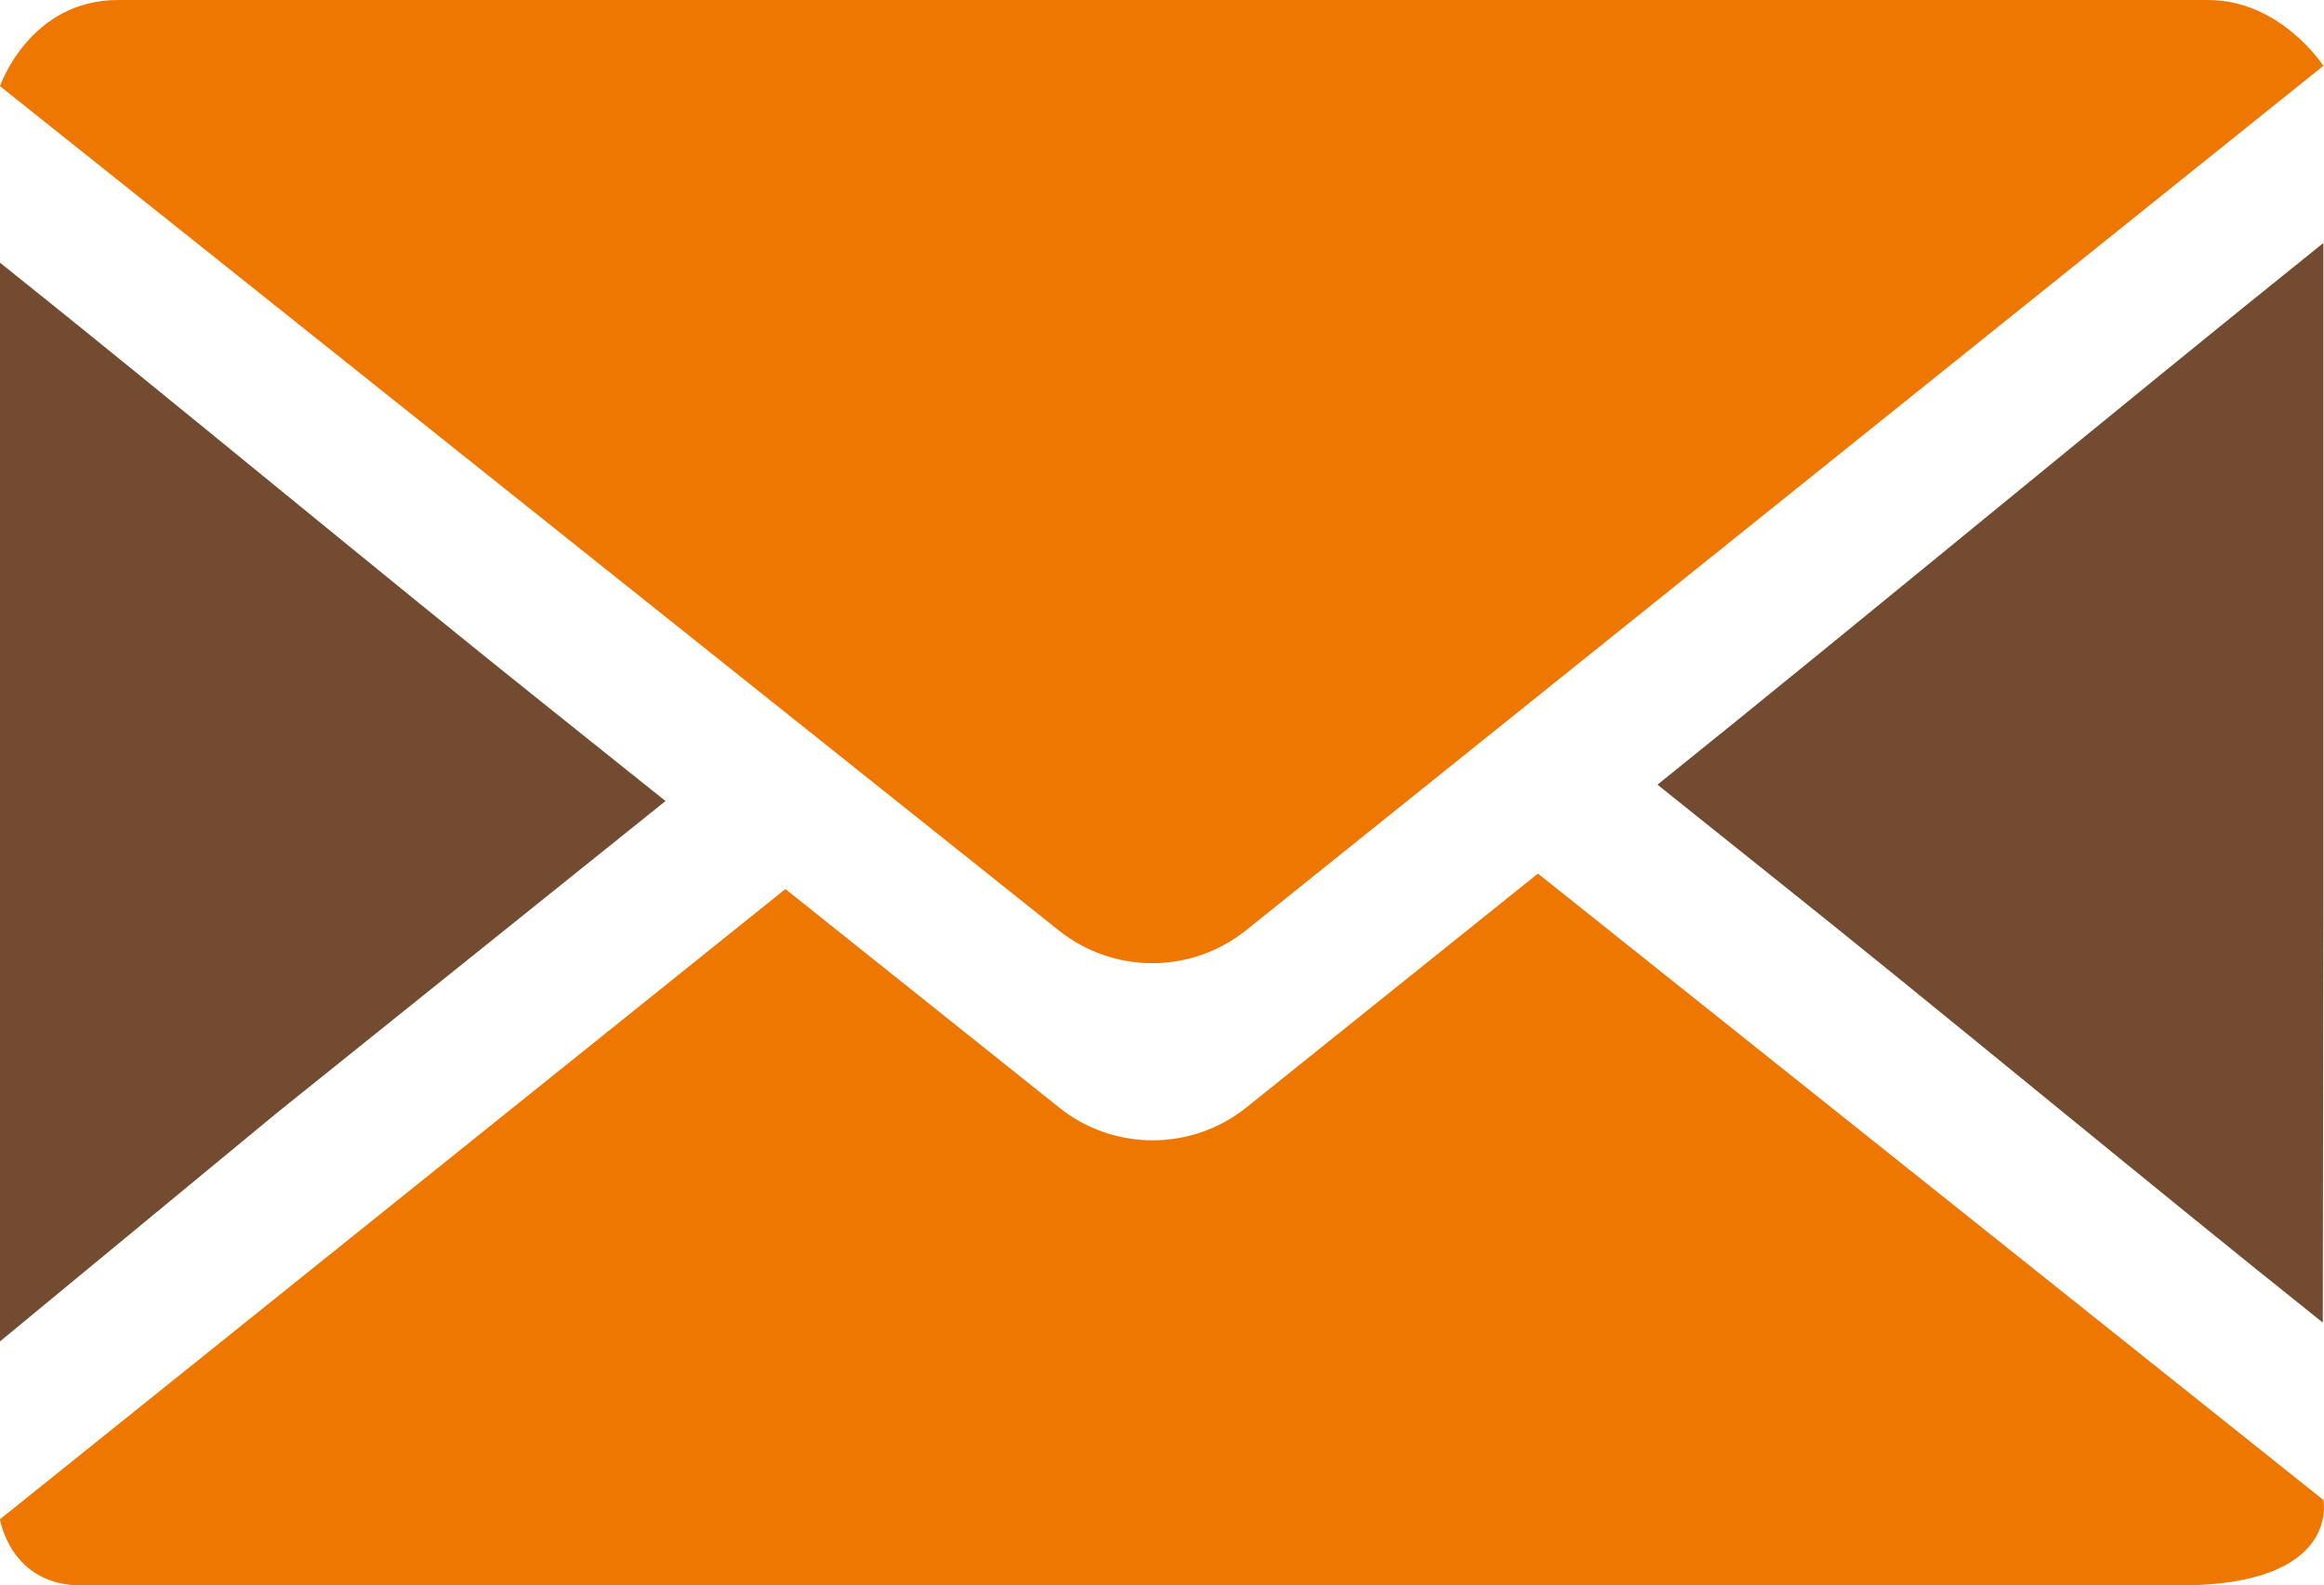 <?xml version="1.0" encoding="utf-8"?>
<!-- Generator: Adobe Illustrator 16.0.3, SVG Export Plug-In . SVG Version: 6.00 Build 0)  -->
<!DOCTYPE svg PUBLIC "-//W3C//DTD SVG 1.1//EN" "http://www.w3.org/Graphics/SVG/1.1/DTD/svg11.dtd">
<svg version="1.1" id="レイヤー_1" xmlns="http://www.w3.org/2000/svg" xmlns:xlink="http://www.w3.org/1999/xlink" x="0px"
	 y="0px" width="36.966px" height="25.218px" viewBox="0 0 36.966 25.218" enable-background="new 0 0 36.966 25.218"
	 xml:space="preserve">
<g>
	<g>
		<path fill="#734B30" d="M-274.638,204.595l-0.018-3.089c-0.004-0.564-0.469-1.026-1.036-1.022l-5.919,0.035
			c-3.821,0.021-6.93,3.166-6.907,6.988s3.167,6.93,6.989,6.908l1.029-0.006l0.084,14.301c0.005,0.942,0.774,1.702,1.717,1.697
			l2.504-0.016c0.944-0.006,1.703-0.774,1.698-1.717l-0.09-15.33L-274.638,204.595z"/>
	</g>
	<g>
		<path fill="#ED7700" d="M-256.514,194.108l-4.595,3.25c-3.313,2.01-7.107,3.081-10.98,3.104c-0.567,0.003-1.026,0.469-1.024,1.035
			l0.069,11.839c0.004,0.564,0.47,1.025,1.036,1.021c3.874-0.023,7.681,1.006,11.016,2.977l4.633,3.195
			c1.043-0.006,1.846-7.348,1.811-13.222C-254.583,201.435-255.471,194.103-256.514,194.108z"/>
	</g>
	<g>
		<path fill="#ED7700" d="M-244.243,198.995c-0.063-0.078-0.116-0.159-0.181-0.234h-0.001c-0.003-0.004-0.005-0.009-0.009-0.012
			l-1.707,1.729c1.5,1.85,2.407,4.204,2.423,6.767c0.015,2.564-0.865,4.925-2.344,6.796l1.728,1.707
			c1.909-2.317,3.051-5.287,3.031-8.518C-241.319,204.111-242.425,201.253-244.243,198.995z"/>
	</g>
	<g>
		<path fill="#ED7700" d="M-248.908,202.229l-0.003,0.002c-0.003-0.004-0.005-0.008-0.008-0.012l-1.717,1.737
			c0.638,0.951,1.017,2.093,1.022,3.321c0.008,1.231-0.355,2.375-0.984,3.336l1.738,1.718c1.049-1.419,1.676-3.171,1.664-5.066
			c-0.012-1.791-0.593-3.44-1.554-4.804C-248.803,202.384-248.852,202.305-248.908,202.229z"/>
	</g>
</g>
<g>
	<path fill="#ED7700" d="M-105.461,11.988c-1.213,0.849-2.688,1.349-4.279,1.349c-1.588,0-3.063-0.5-4.275-1.349
		c-2.121,0.91-3.426,2.513-4.223,3.928c-1.055,1.877-0.227,4.53,1.6,4.53c1.824,0,6.898,0,6.898,0s5.078,0,6.902,0
		c1.826,0,2.652-2.653,1.598-4.53C-102.035,14.501-103.338,12.898-105.461,11.988z"/>
	<path fill="#734B30" d="M-109.74,11.562c3.117,0,5.645-2.526,5.645-5.643V4.567c0-3.117-2.527-5.644-5.645-5.644
		c-3.115,0-5.641,2.526-5.641,5.644v1.352C-115.381,9.035-112.855,11.562-109.74,11.562z"/>
	<path fill="#ED7700" d="M-88.045,27.846l-6.215-6.056c5.348-7.441,4.682-17.9-2.006-24.587c-7.43-7.431-19.518-7.431-26.947,0
		c-7.432,7.43-7.432,19.521,0,26.95c6.688,6.687,17.146,7.353,24.59,2.001l6.053,6.215c1.281,1.547,3.176,1.639,4.639,0.174
		C-86.467,31.082-86.5,29.126-88.045,27.846z M-120.568,21.507c-5.979-5.98-5.979-15.678,0-21.657c5.98-5.98,15.676-5.98,21.658,0
		c5.979,5.98,5.98,15.677,0,21.657C-104.889,27.486-114.588,27.486-120.568,21.507z"/>
</g>
<g>
	<path fill="#ED7700" d="M0,24.165c4.165-3.341,8.33-6.683,12.493-10.024l4.356,3.477c0.871,0.695,2.107,0.693,2.978-0.004
		l4.636-3.719c4.165,3.32,8.33,6.641,12.493,9.963c0,0,0.288,1.36-2.29,1.36c-3.514,0-27.496,0-33.369,0
		C0.162,25.218,0,24.165,0,24.165z M36.956,1.047c-5.711,4.583-11.423,9.166-17.135,13.749c-0.87,0.697-2.106,0.699-2.977,0.005
		C11.229,10.324,5.614,5.848,0,1.37C0,1.37,0.469,0,1.881,0C9.025,0,34.13,0,35.122,0C36.28,0,36.956,1.047,36.956,1.047z"/>
</g>
<path fill="#734B30" d="M36.947,21.037c-2.752-2.194-6.068-4.953-8.82-7.146l-1.763-1.41c3.341-2.685,7.249-5.934,10.592-8.616
	V14.32L36.947,21.037z"/>
<path fill="#734B30" d="M10.586,12.741c-2.057,1.652-4.116,3.304-6.175,4.955L0,21.336V4.178c2.74,2.188,6.046,4.938,8.786,7.124
	L10.586,12.741z"/>
<g>
	<g>
		<g>
			<path fill="#734B30" d="M-626.852,6.862l-6.619,6.636c-2.302,2.301-3.451,5.334-3.453,8.368c0,3.033,1.151,6.068,3.453,8.37
				c4.603,4.603,12.135,4.603,16.738,0l6.633-6.65L-626.852,6.862z"/>
		</g>
	</g>
	<path fill="#ED7700" d="M-597.999,5.349c-0.258-2.632-1.389-5.188-3.393-7.191c-2.261-2.261-5.229-3.41-8.209-3.45
		c-0.054,0-0.106-0.003-0.16-0.003c-0.38,0-0.758,0.02-1.136,0.055c-2.645,0.25-5.22,1.384-7.233,3.398l-6.666,6.649l16.783,16.727
		l6.621-6.639c0.597-0.597,1.115-1.243,1.558-1.927C-598.352,10.68-597.739,7.977-597.999,5.349z M-603.467,1.53h-12.101
		c-0.607,0-0.864-0.609-0.371-0.967c1.851-1.336,4.078-1.975,6.419-1.975c2.349,0.004,4.574,0.596,6.423,1.932
		C-602.602,0.877-602.86,1.53-603.467,1.53z"/>
</g>
<g>
	<path fill="#734B30" d="M-728.933,28.429v-0.012h-2.41V12.86c-0.868-0.099-1.634-0.395-2.235-0.833
		c-0.118,0.084-0.245,0.171-0.381,0.244v16.146h-2.706V14.854h-8.317h-0.025l0,0h-0.013v13.563h-16.541V12.271
		c-0.136-0.073-0.261-0.16-0.379-0.244c-0.601,0.438-1.368,0.734-2.237,0.833v15.557h-2.411v2.814c0,1.118,0.908,2.027,2.027,2.027
		h33.602c1.12,0,2.026-0.909,2.026-2.027v-2.797V28.429L-728.933,28.429L-728.933,28.429z M-743.276,21.974
		c0-0.44,0.356-0.799,0.798-0.799h0.365c0.441,0,0.798,0.358,0.798,0.799c0,0.442-0.357,0.802-0.798,0.802h-0.365
		C-742.92,22.775-743.276,22.416-743.276,21.974z"/>
	<path fill="#ED7700" d="M-758.102,14.818v7.957h-1.015v3.268h11.552v-3.246v-0.009l0,0v-0.013h-1.016v-7.957H-758.102z
		 M-750.761,22.775h-5.16v-5.777h5.141h0.02v5.754V22.775z"/>
	<path fill="#ED7700" d="M-736.269-3.762h-22.982l-8.364,7.144v6.243c0,1.08,1.272,1.962,2.837,1.962
		c0.205,0,0.41-0.015,0.601-0.045c1.079-0.161,1.918-0.746,2.161-1.484c0.042-0.126,0.072-0.253,0.081-0.383
		c0.012,0.34,0.146,0.653,0.375,0.928c0.488,0.588,1.407,0.984,2.459,0.984c1.274,0,2.339-0.588,2.694-1.39
		c0.079-0.17,0.134-0.349,0.144-0.531c0.03,1.06,1.287,1.921,2.831,1.921c1.267,0,2.33-0.579,2.693-1.375
		c0.083-0.173,0.141-0.355,0.15-0.546c0.032,1.06,1.282,1.921,2.827,1.921c1.281,0,2.349-0.594,2.702-1.396
		c0.078-0.169,0.131-0.343,0.142-0.525c0.031,1.06,1.282,1.921,2.831,1.921c1.267,0,2.331-0.579,2.694-1.377
		c0.083-0.176,0.14-0.355,0.15-0.544c0.03,1.06,1.28,1.921,2.827,1.921c1.055,0,1.975-0.396,2.457-0.992
		c0.193-0.227,0.316-0.479,0.36-0.749c0.012-0.058,0.021-0.116,0.027-0.177c0.03,0.919,0.969,1.685,2.229,1.873
		c0.192,0.03,0.393,0.045,0.602,0.045c1.565,0,2.834-0.882,2.834-1.962V3.386L-736.269-3.762z"/>
</g>
<g>
	<path fill="#ED7700" d="M-221.644,12.53c-2.774,0-17.8,0-26.101,0c-0.19,0-0.543,0.316-0.543,0.516
		c0.009,4.15-1.526,16.746,12.986,20.947c14.848-3.905,14.242-14.213,14.112-20.996C-221.192,12.835-221.354,12.53-221.644,12.53z
		 M-239.909,29.073c-4.436-2.87-5.565-10.868-5.565-11.216c0,0,0.332-1.092,1.124-0.069c1.864,2.41,8.546,10.452,8.416,10.704
		C-236.328,29.258-238.997,29.335-239.909,29.073z"/>
	<path fill="#734B30" d="M-222.156-1.878c-2.979-3.969-7.342-2.597-9.969-4.635c-0.245-0.19-0.472-0.726-0.68-1.957
		c0,0-0.934,0-2.336,0c-0.06,1.231-0.322,1.778-0.729,2.012c-1.818,1.039-7.912,2.004-10.53,4.289
		c-3.2,2.803-3.73,8.693-3.268,9.895c0.468,1.197,1.469,0.805,1.469,0.805h27.709C-219.02,8.53-218.816,2.571-222.156-1.878z"/>
</g>
</svg>
